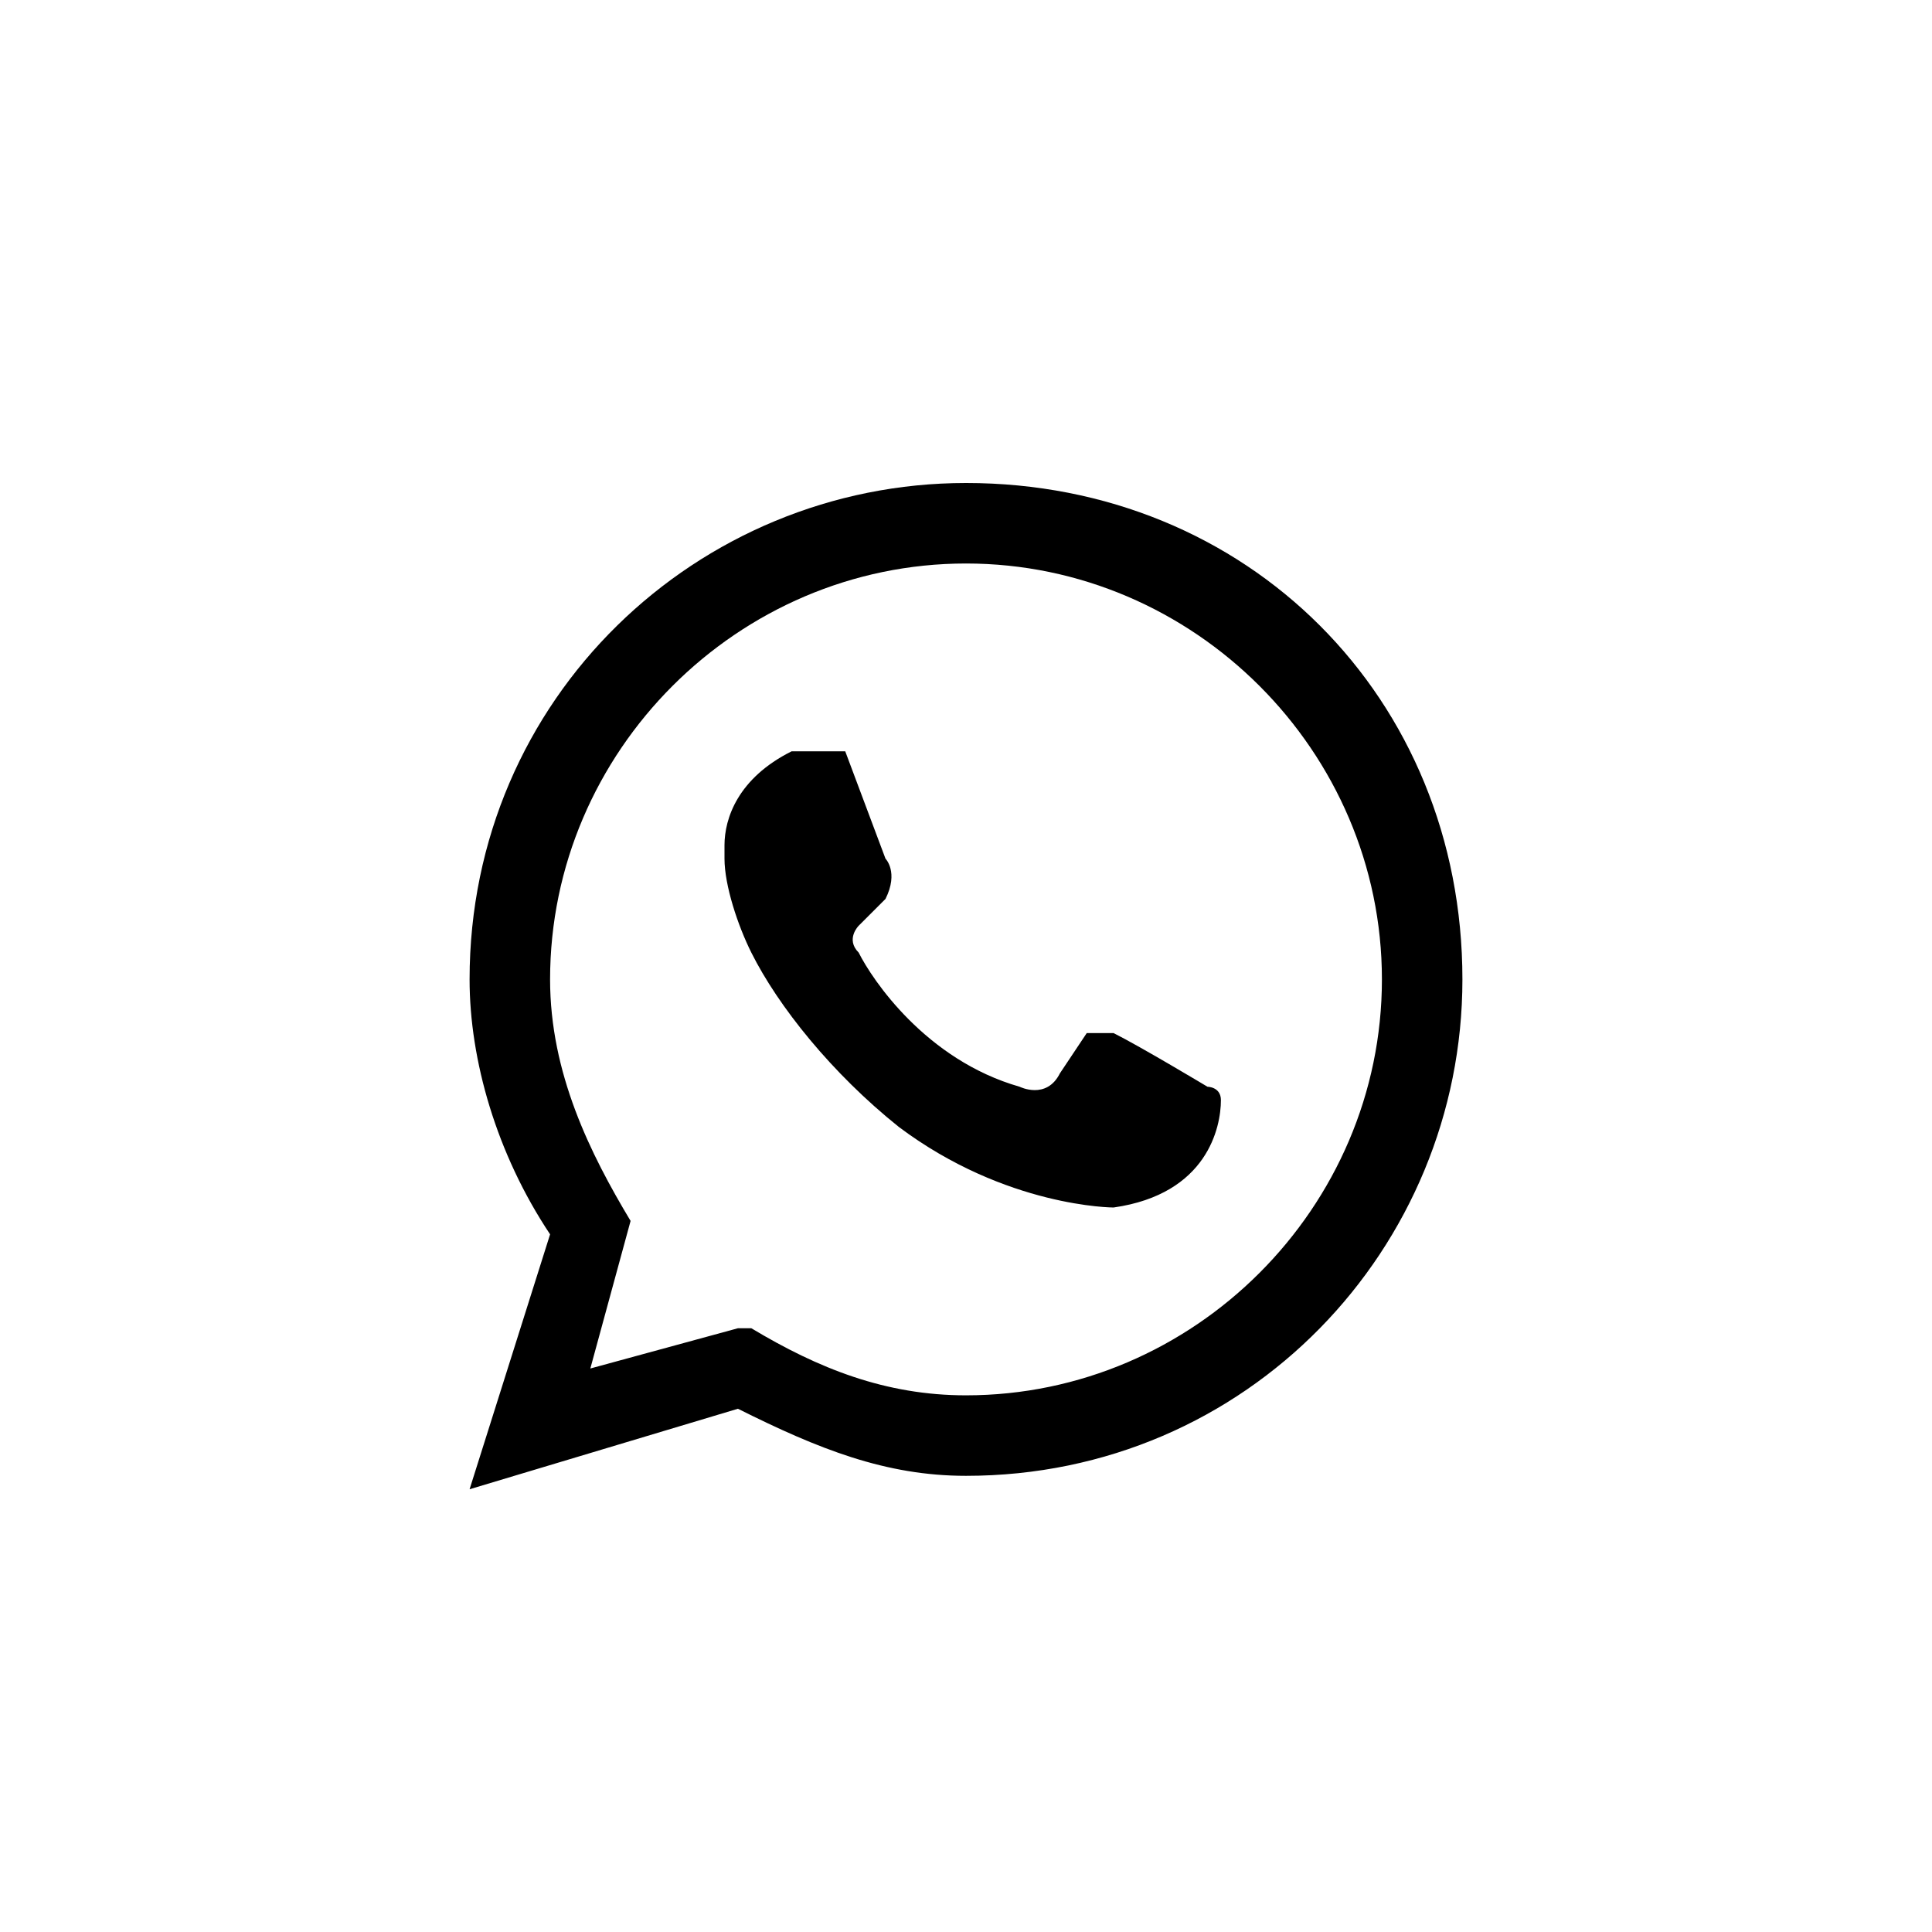 <?xml version="1.0" encoding="UTF-8"?>
<!DOCTYPE svg PUBLIC "-//W3C//DTD SVG 1.1//EN" "http://www.w3.org/Graphics/SVG/1.1/DTD/svg11.dtd">
<!-- Creator: CorelDRAW X7 -->
<svg xmlns="http://www.w3.org/2000/svg" xml:space="preserve" width="30.012mm" height="30.012mm" version="1.1" style="shape-rendering:geometricPrecision; text-rendering:geometricPrecision; image-rendering:optimizeQuality; fill-rule:evenodd; clip-rule:evenodd"
viewBox="0 0 144 144"
 xmlns:xlink="http://www.w3.org/1999/xlink">
 <defs>
  <style type="text/css">
   <![CDATA[
    .fil2 {fill:#000000}
    .fil1 {fill:none;fill-rule:nonzero}
    .fil0 {fill:none}
   ]]>
  </style>
 </defs>
 <g id="Capa_x0020_1">
  <g id="_454969440">
   <path class="fil0" d="M72 5c37,0 67,30 67,67 0,37 -30,67 -67,67 -37,0 -67,-30 -67,-67 0,-37 30,-67 67,-67z"/>
   <path class="fil1" d="M72 0c20,0 38,8 51,21 13,13 21,31 21,51 0,20 -8,38 -21,51 -13,13 -31,21 -51,21 -20,0 -38,-8 -51,-21 -13,-13 -21,-31 -21,-51 0,-20 8,-38 21,-51 13,-13 31,-21 51,-21zm44 28c-11,-11 -27,-18 -44,-18 -17,0 -32,7 -44,18 -11,12 -18,27 -18,44 0,17 7,33 18,44 12,11 27,18 44,18 17,0 33,-7 44,-18 11,-11 18,-27 18,-44 0,-17 -7,-32 -18,-44z"/>
   <path class="fil2" d="M72 36c-20,0 -37,16 -37,37 0,6 2,13 6,19l-6 19 20 -6c6,3 11,5 17,5 21,0 37,-17 37,-37 0,-21 -16,-37 -37,-37l0 0zm0 68l0 0c-6,0 -11,-2 -16,-5l-1 0 -11 3 3 -11c-3,-5 -6,-11 -6,-18 0,-17 14,-31 31,-31 17,0 31,14 31,31 0,17 -14,31 -31,31l0 0zm-6 -40c0,0 1,1 0,3 -1,1 -2,2 -2,2 0,0 -1,1 0,2 1,2 5,8 12,10 0,0 2,1 3,-1l2 -3c0,0 1,0 2,0 2,1 7,4 7,4 0,0 1,0 1,1 0,2 -1,7 -8,8 0,0 -8,0 -16,-6 -5,-4 -9,-9 -11,-13 0,0 0,0 0,0 -1,-2 -2,-5 -2,-7 0,0 0,0 0,-1 0,-2 1,-5 5,-7 0,0 3,0 4,0l3 8 0 0z"/>
  </g>
 </g>
</svg>
